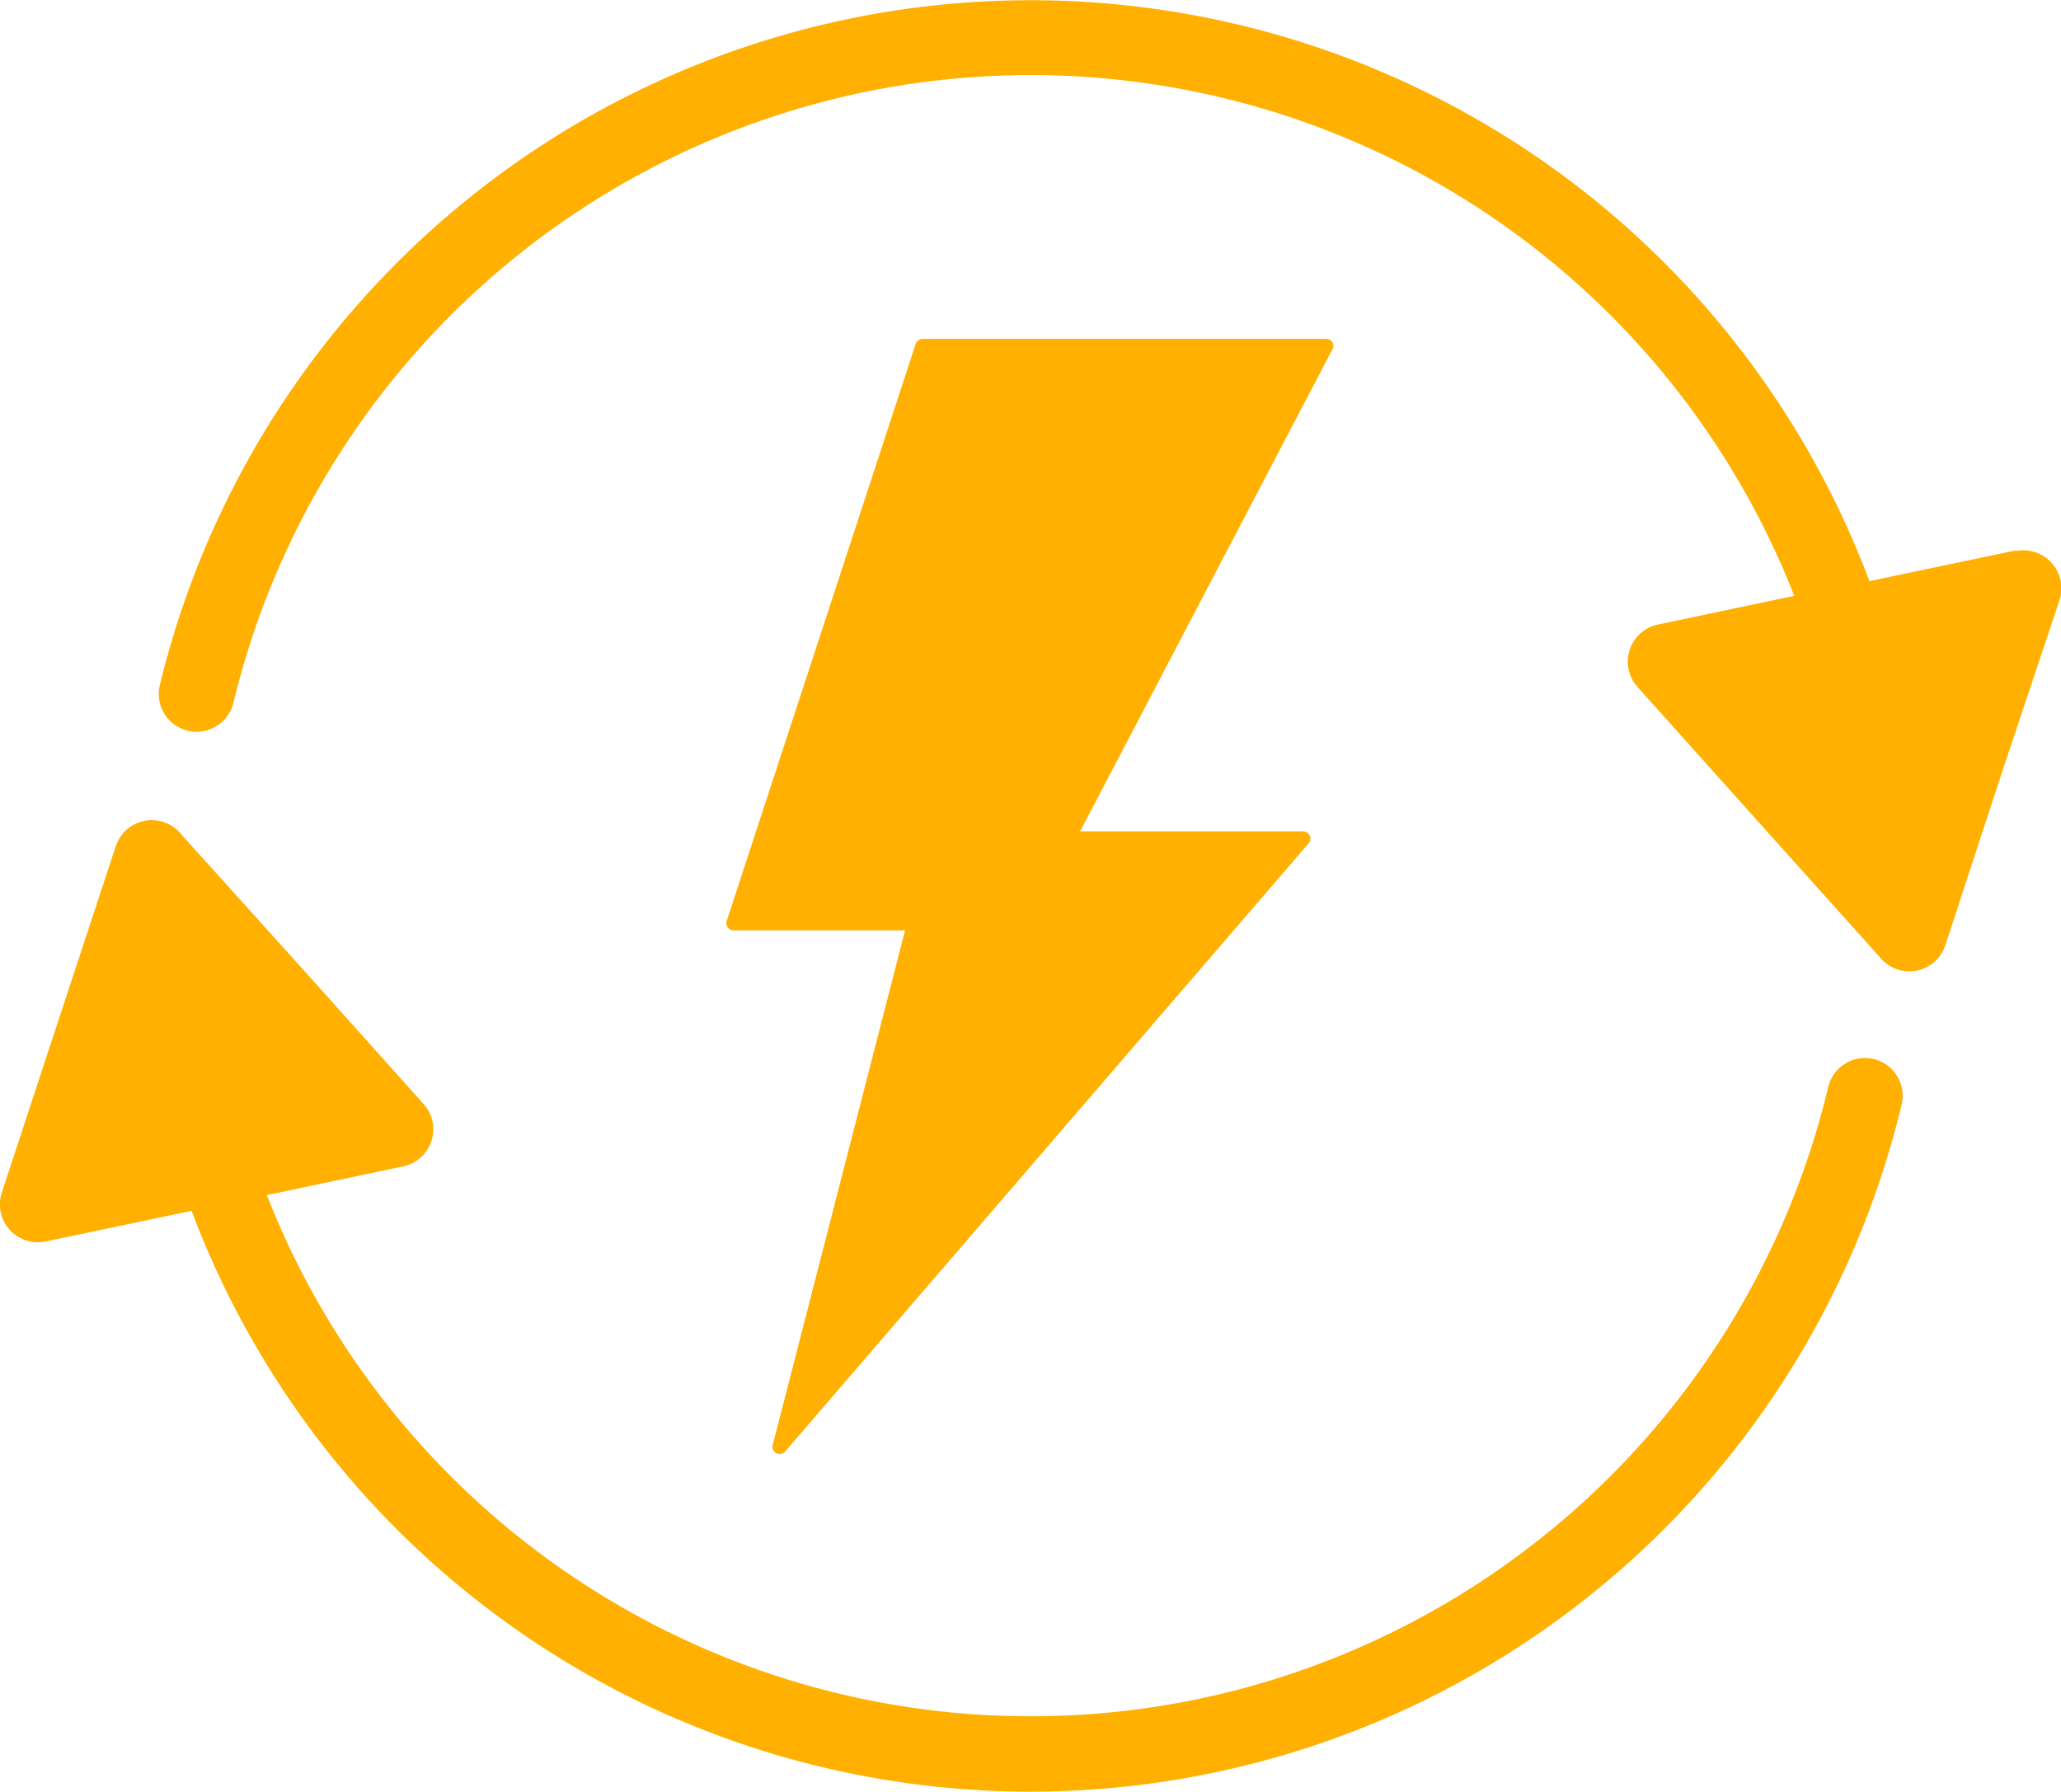 <svg xmlns="http://www.w3.org/2000/svg" width="23.999" height="20.869" viewBox="0 0 23.999 20.869"><g transform="translate(0 -25.409)"><g transform="translate(0 34.962)"><g transform="translate(0 0)"><path d="M21.821,183.226h0a.441.441,0,0,0-.532.323A9.55,9.55,0,0,1,3.107,184.81l1.58-.333a.441.441,0,0,0,.246-.727l-1.417-1.582-1.4-1.553a.441.441,0,0,0-.769.136L.682,182.77l-.661,2.011a.441.441,0,0,0,.51.569l1.7-.357a10.433,10.433,0,0,0,19.911-1.232A.441.441,0,0,0,21.821,183.226Z" transform="translate(0 -180.445)" fill="#ffb000"/></g></g><g transform="translate(8.462 29.356)"><path d="M144.341,89.459h-4.71a.084.084,0,0,0-.079.057l-2.2,6.718a.084.084,0,0,0,.076.113h2l-1.54,5.989a.084.084,0,0,0,.14.084l6.1-7.088a.084.084,0,0,0-.062-.138h-2.6l2.938-5.614a.082.082,0,0,0,.012-.037A.084.084,0,0,0,144.341,89.459Z" transform="translate(-137.351 -89.459)" fill="#ffb000"/><path d="M252.159,90.819Z" transform="translate(-245.085 -90.735)" fill="#ffb000"/></g><g transform="translate(1.847 25.409)"><g transform="translate(0 0)"><path d="M51.828,31.84a.441.441,0,0,0-.229-.013V31.82l-1.7.357A10.433,10.433,0,0,0,29.987,33.41a.441.441,0,0,0,.858.2,9.55,9.55,0,0,1,18.179-1.262l-1.58.333a.441.441,0,0,0-.246.727l1.417,1.582,1.4,1.56a.441.441,0,0,0,.769-.136l.661-2.018.668-2A.441.441,0,0,0,51.828,31.84Z" transform="translate(-29.978 -25.409)" fill="#ffb000"/></g></g></g></svg>